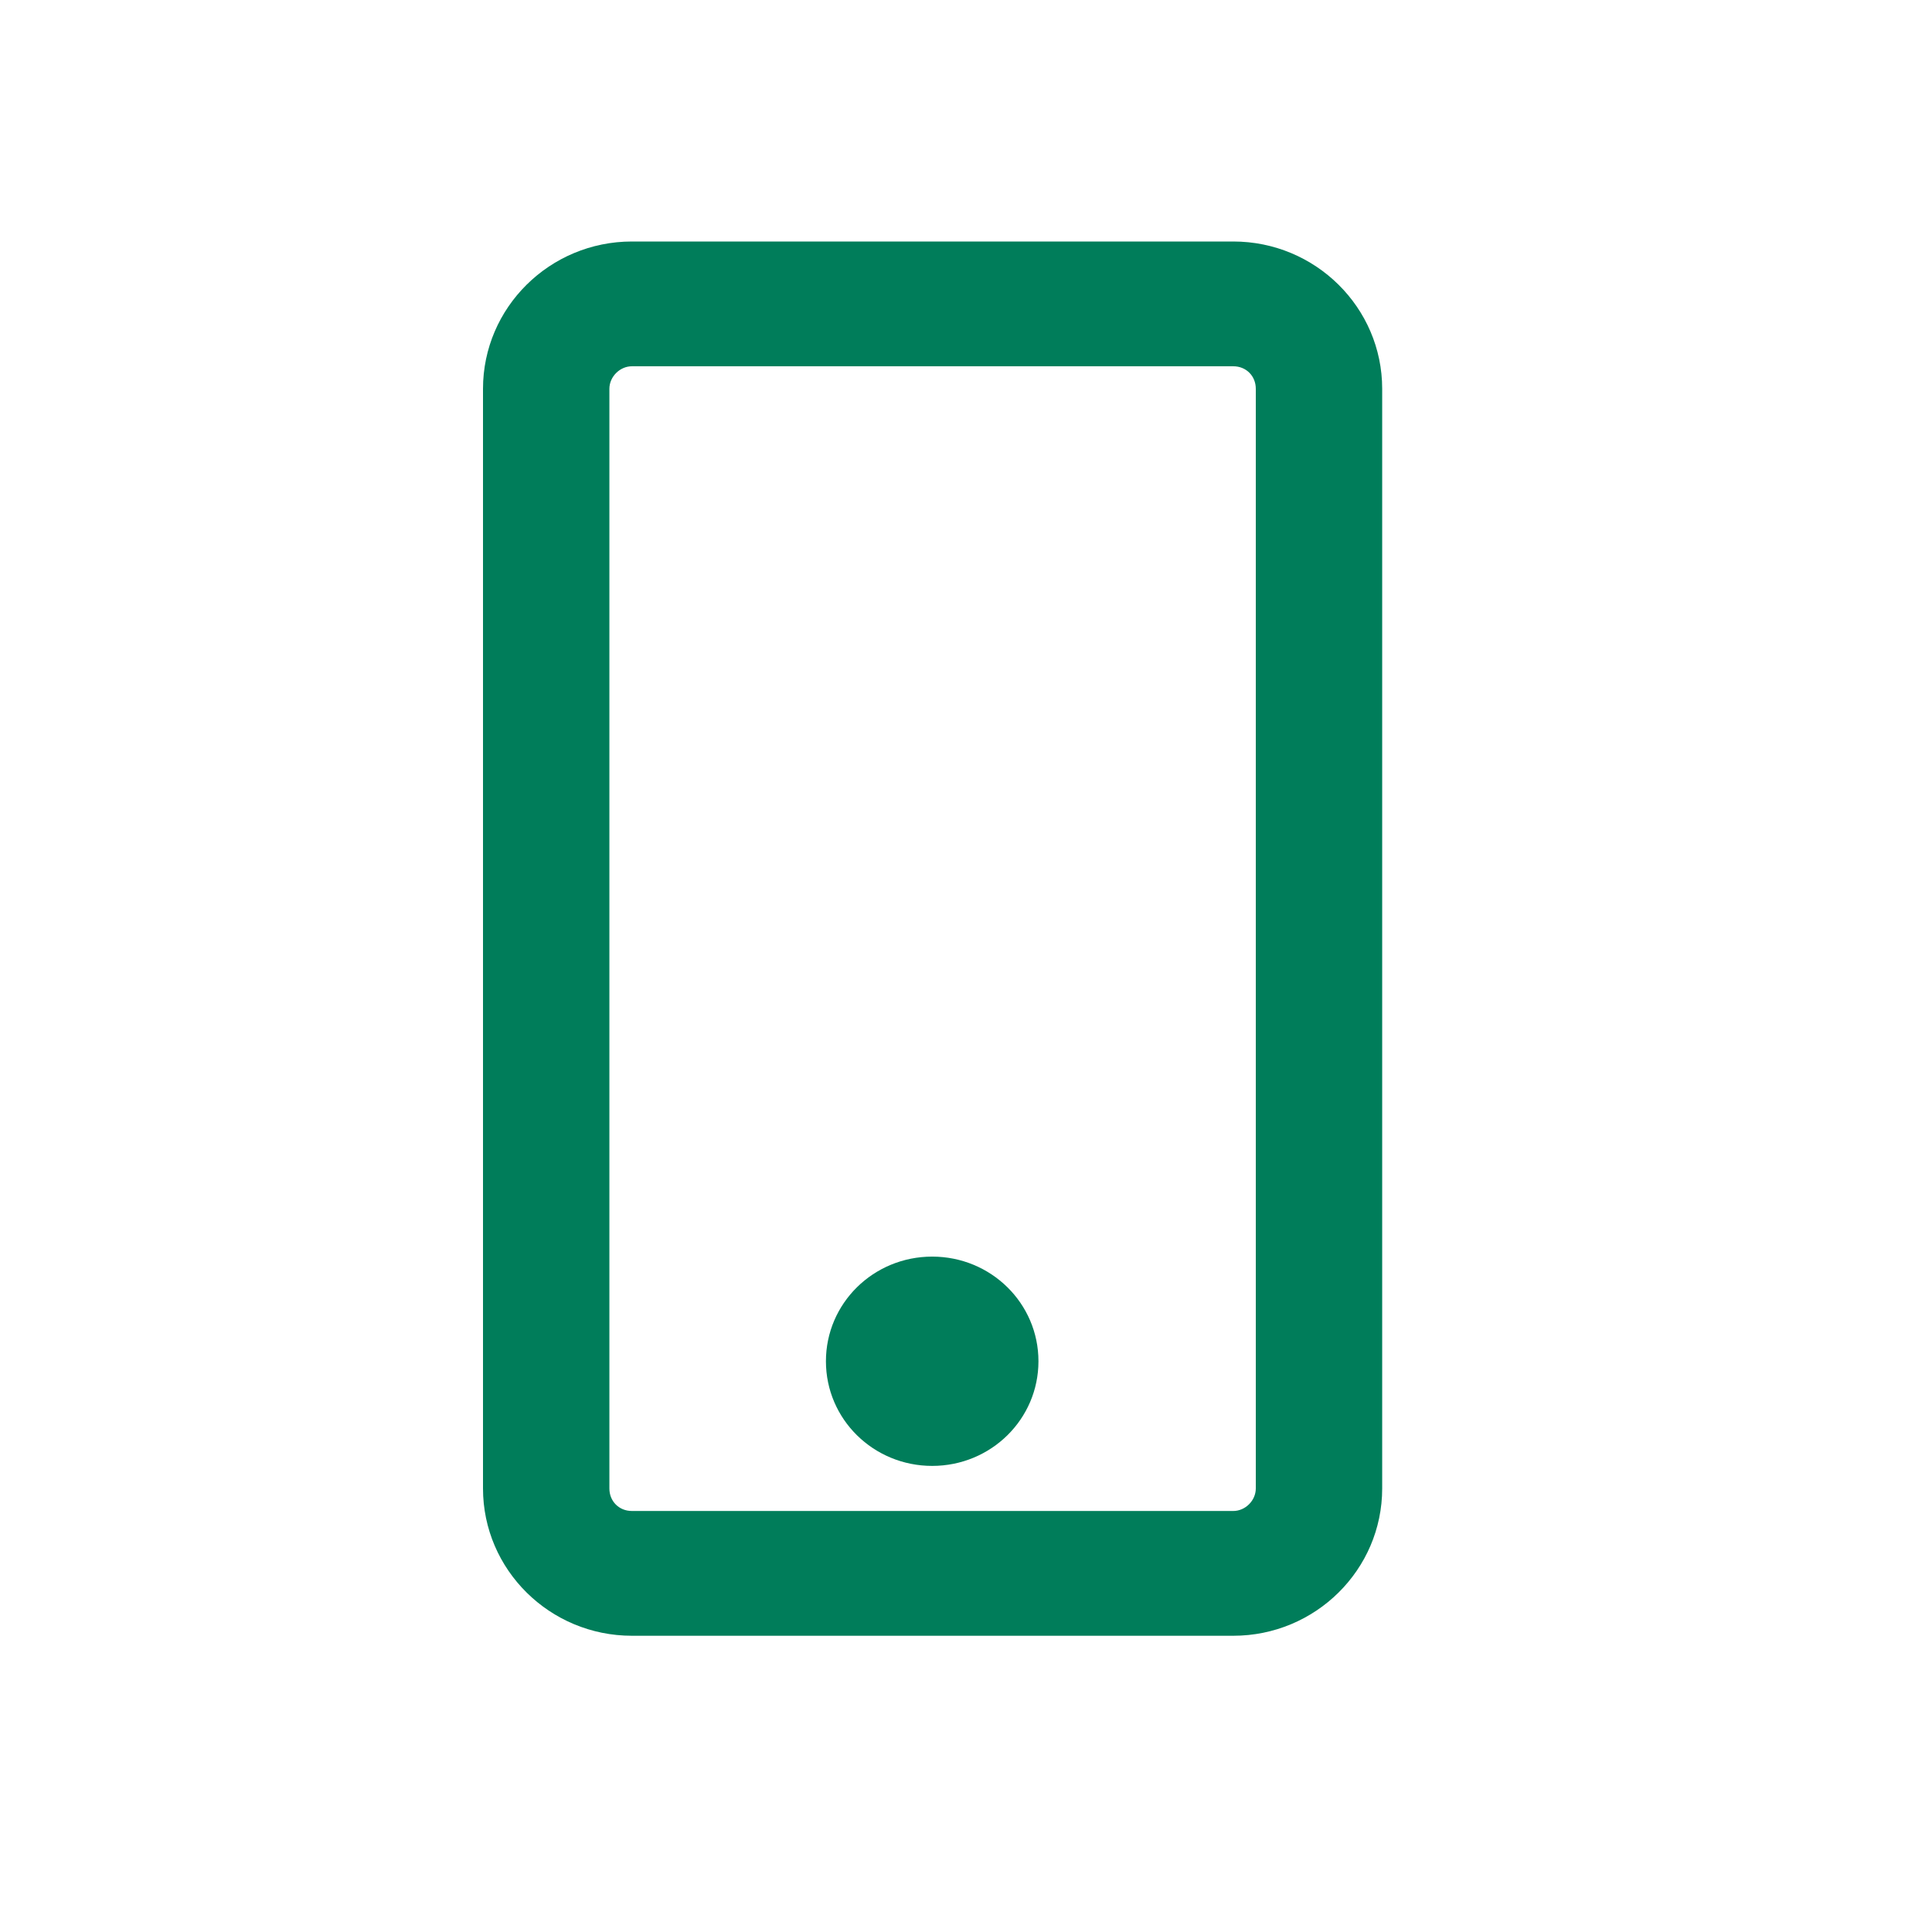 <svg width="24" height="24" viewBox="0 0 24 24" fill="none" xmlns="http://www.w3.org/2000/svg">
<path d="M11.58 15.61C10.85 15.61 10.26 16.19 10.26 16.91C10.26 17.63 10.85 18.21 11.58 18.21C12.31 18.21 12.9 17.63 12.9 16.91C12.9 16.19 12.31 15.61 11.58 15.61Z" fill="#007D5A"/>
<path d="M15.32 3H7.85C6.83 3 6 3.82 6 4.83V18.49C6 19.5 6.83 20.32 7.85 20.32H15.32C16.34 20.32 17.17 19.5 17.17 18.49V4.83C17.17 3.82 16.34 3 15.32 3ZM15.6 4.83V18.49C15.6 18.64 15.47 18.77 15.32 18.77H7.85C7.69 18.77 7.57 18.65 7.57 18.49V4.83C7.57 4.68 7.7 4.55 7.85 4.55H15.32C15.48 4.55 15.6 4.67 15.6 4.83Z" fill="#007D5A"/>
</svg>
